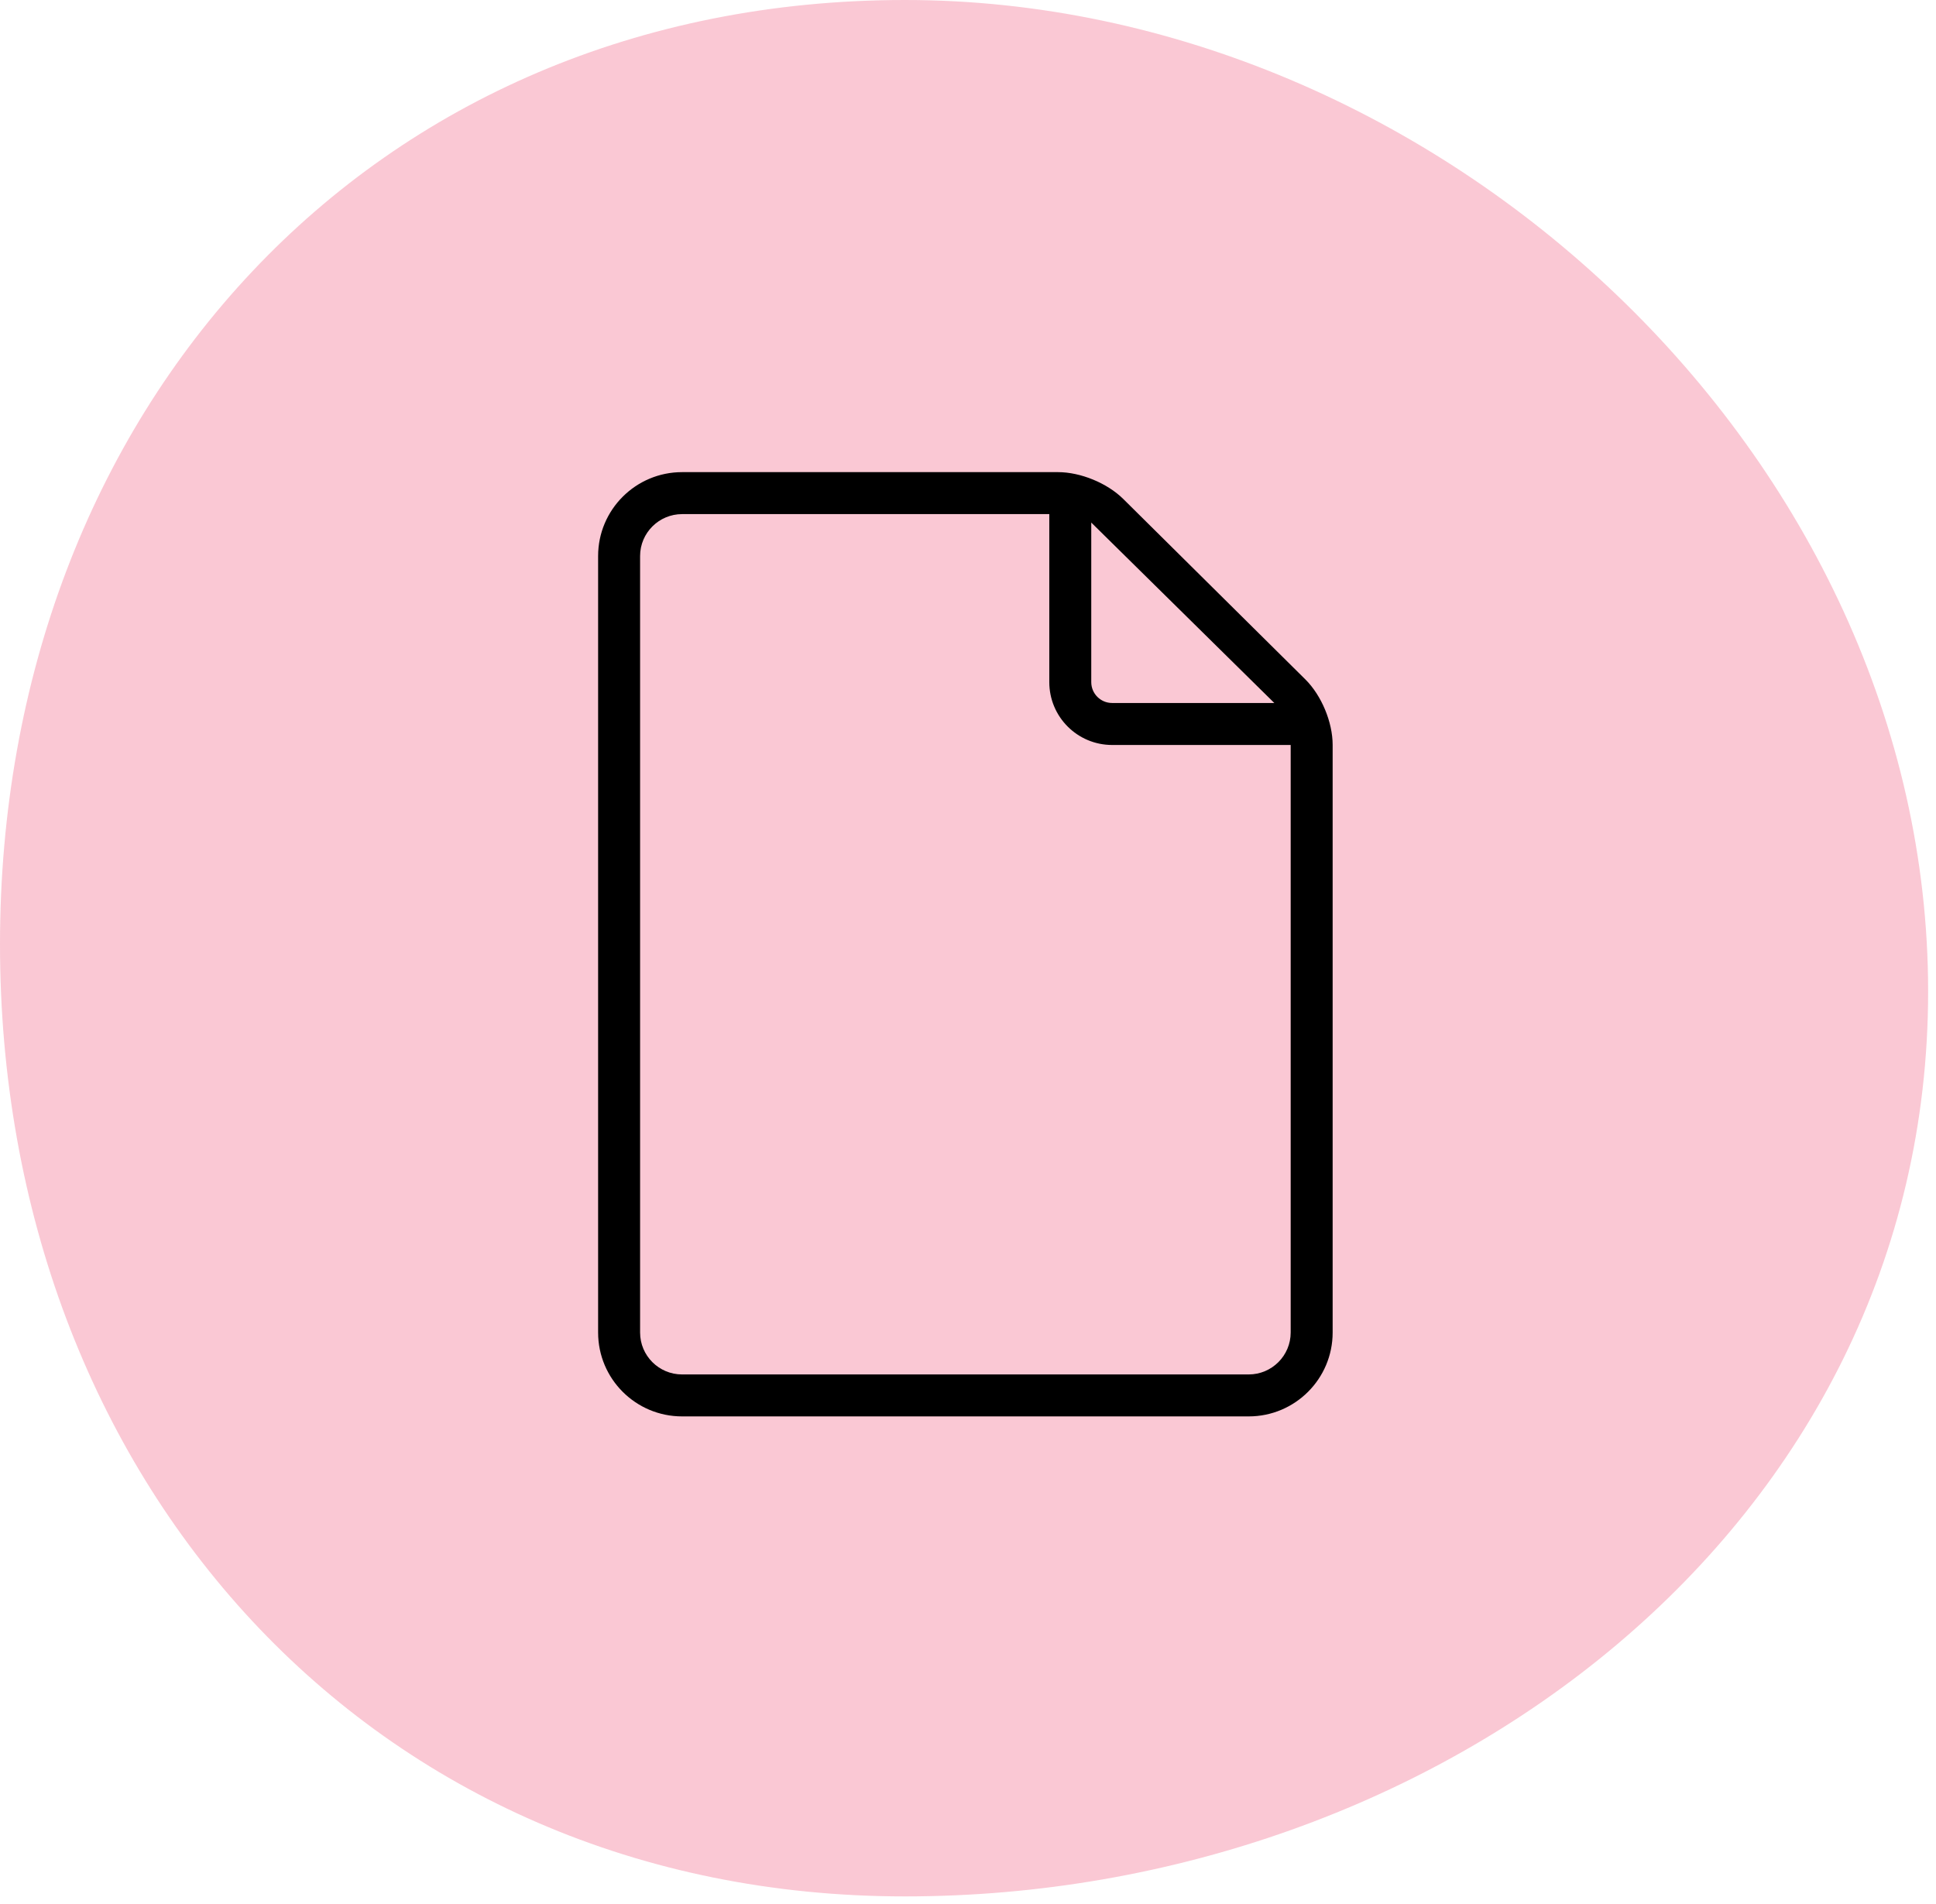 <svg width="123" height="121" viewBox="0 0 123 121" fill="none" xmlns="http://www.w3.org/2000/svg">
<path d="M122.5 63C122.5 96.966 91.466 120.5 57.5 120.5C23.535 120.5 0 93.966 0 60C0 26.035 23.535 0 57.5 0C91.466 0 122.5 29.035 122.5 63Z" fill="#EC466F" fill-opacity="0.3"/>
<path fill-rule="evenodd" clip-rule="evenodd" d="M43.337 32.667C41.867 32.667 40.667 33.86 40.667 35.331V84.67C40.667 86.141 41.861 87.334 43.336 87.334H79.332C80.804 87.334 82.001 86.141 82.001 84.67V47.337H70.658C68.452 47.337 66.665 45.55 66.665 43.343V32.667L43.337 32.667ZM38 84.669C38 87.615 40.39 90 43.336 90H79.332C82.276 90 84.667 87.614 84.667 84.669V47.329C84.667 45.887 83.958 44.186 82.932 43.169L71.369 31.71C70.349 30.698 68.653 30 67.215 30H43.337C40.394 30 38 32.386 38 35.331L38 84.669ZM80.961 44.669H70.657C69.924 44.669 69.331 44.076 69.331 43.343V33.204L80.961 44.669Z" fill="black"/>
</svg>
